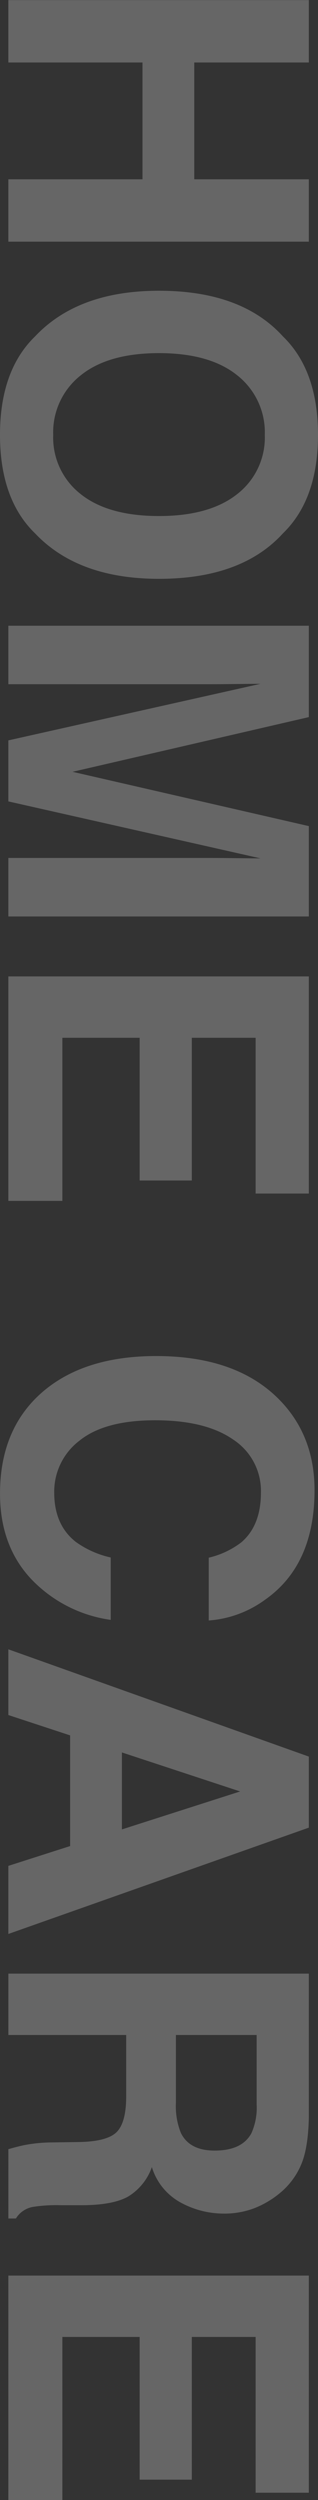 <svg xmlns="http://www.w3.org/2000/svg" xmlns:xlink="http://www.w3.org/1999/xlink" width="75" height="589.604" viewBox="0 0 75 589.604"><rect x="0" y="0" width="75" height="589.604" fill="#333333" stroke="none"/><defs><clipPath id="a"><rect width="589.604" height="75" fill="#fff"/></clipPath></defs><g transform="translate(75 -0.054) rotate(90)" opacity="0.25"><path d="M42.26,0V27.02H14.711V0H0V70.867H14.711V39.232H42.26V70.867H56.971V0Z" transform="translate(0.08 2.163)" fill="#fff"/><g transform="translate(0.024 0)"><g transform="translate(0.03)" clip-path="url(#a)"><path d="M57.22,66.732Q49.19,75,33.995,75T10.771,66.732Q0,56.588,0,37.5,0,18.03,10.771,8.269,18.8,0,33.995,0T57.22,8.269Q67.941,18.03,67.941,37.5q0,19.087-10.722,29.231M47.963,55.962q5.17-6.49,5.169-18.462,0-11.922-5.169-18.437a16.894,16.894,0,0,0-13.969-6.515,17.121,17.121,0,0,0-14.041,6.49q-5.24,6.49-5.241,18.462t5.241,18.462a17.121,17.121,0,0,0,14.041,6.49,16.919,16.919,0,0,0,13.969-6.49" transform="translate(68.568 0)" fill="#fff"/><path d="M47.257,0h21.31V70.867h-13.8V22.934q0-2.068.048-5.794t.049-5.745L41.432,70.867H27.04L13.7,11.394q0,2.018.048,5.745t.048,5.794V70.867H0V0H21.551l12.9,55.722Z" transform="translate(147.569 2.163)" fill="#fff"/><path d="M51.209,12.548H14.473V27.6H48.131V39.9H14.473V58.126H52.94V70.867H0V0H51.209Z" transform="translate(230.274 2.163)" fill="#fff"/><path d="M9.848,8.749Q18.411,0,31.635,0,49.33,0,57.513,11.731a25.553,25.553,0,0,1,4.851,13.221H47.554a20.154,20.154,0,0,0-3.627-7.692Q39.969,12.644,32.2,12.644a14.452,14.452,0,0,0-12.483,6.514q-4.571,6.517-4.57,18.438t4.821,17.86a15.108,15.108,0,0,0,12.252,5.938q7.62,0,11.619-5.1a22.382,22.382,0,0,0,3.668-8.222H62.22a31.939,31.939,0,0,1-9.727,18.847q-7.827,7.26-20.051,7.258-15.128,0-23.785-9.807Q0,54.521,0,37.356,0,18.8,9.848,8.749" transform="translate(319.805 0.817)" fill="#fff"/><path d="M25.3,0H42.057L67.133,70.867H51.073L46.4,56.3H20.3l-4.8,14.568H0Zm-.977,44.087H42.475L33.523,16.2Z" transform="translate(388.967 2.163)" fill="#fff"/><path d="M45.081,1.827a17.492,17.492,0,0,1,6.635,4.952A22.108,22.108,0,0,1,55.28,12.74a19.877,19.877,0,0,1,1.313,7.453,21.223,21.223,0,0,1-2.548,9.927,14.243,14.243,0,0,1-8.416,6.9,13.235,13.235,0,0,1,6.948,5.6q2.043,3.631,2.043,11.082v4.759a35.773,35.773,0,0,0,.391,6.587,5.914,5.914,0,0,0,2.735,4.038v1.779H41.4q-.673-2.357-.962-3.8a34.993,34.993,0,0,1-.625-6.106l-.094-6.586q-.094-6.78-2.344-9.039t-8.437-2.259H14.473v27.79H0V0H33.9q7.267.144,11.182,1.827M14.473,12.308V31.347H30.41a16.943,16.943,0,0,0,7.123-1.154q4.2-2.018,4.2-7.981,0-6.441-4.065-8.654a14.692,14.692,0,0,0-6.85-1.25Z" transform="translate(465.452 2.163)" fill="#fff"/><path d="M51.209,12.548H14.473V27.6H48.131V39.9H14.473V58.126H52.94V70.867H0V0H51.209Z" transform="translate(536.664 2.163)" fill="#fff"/></g></g></g></svg>